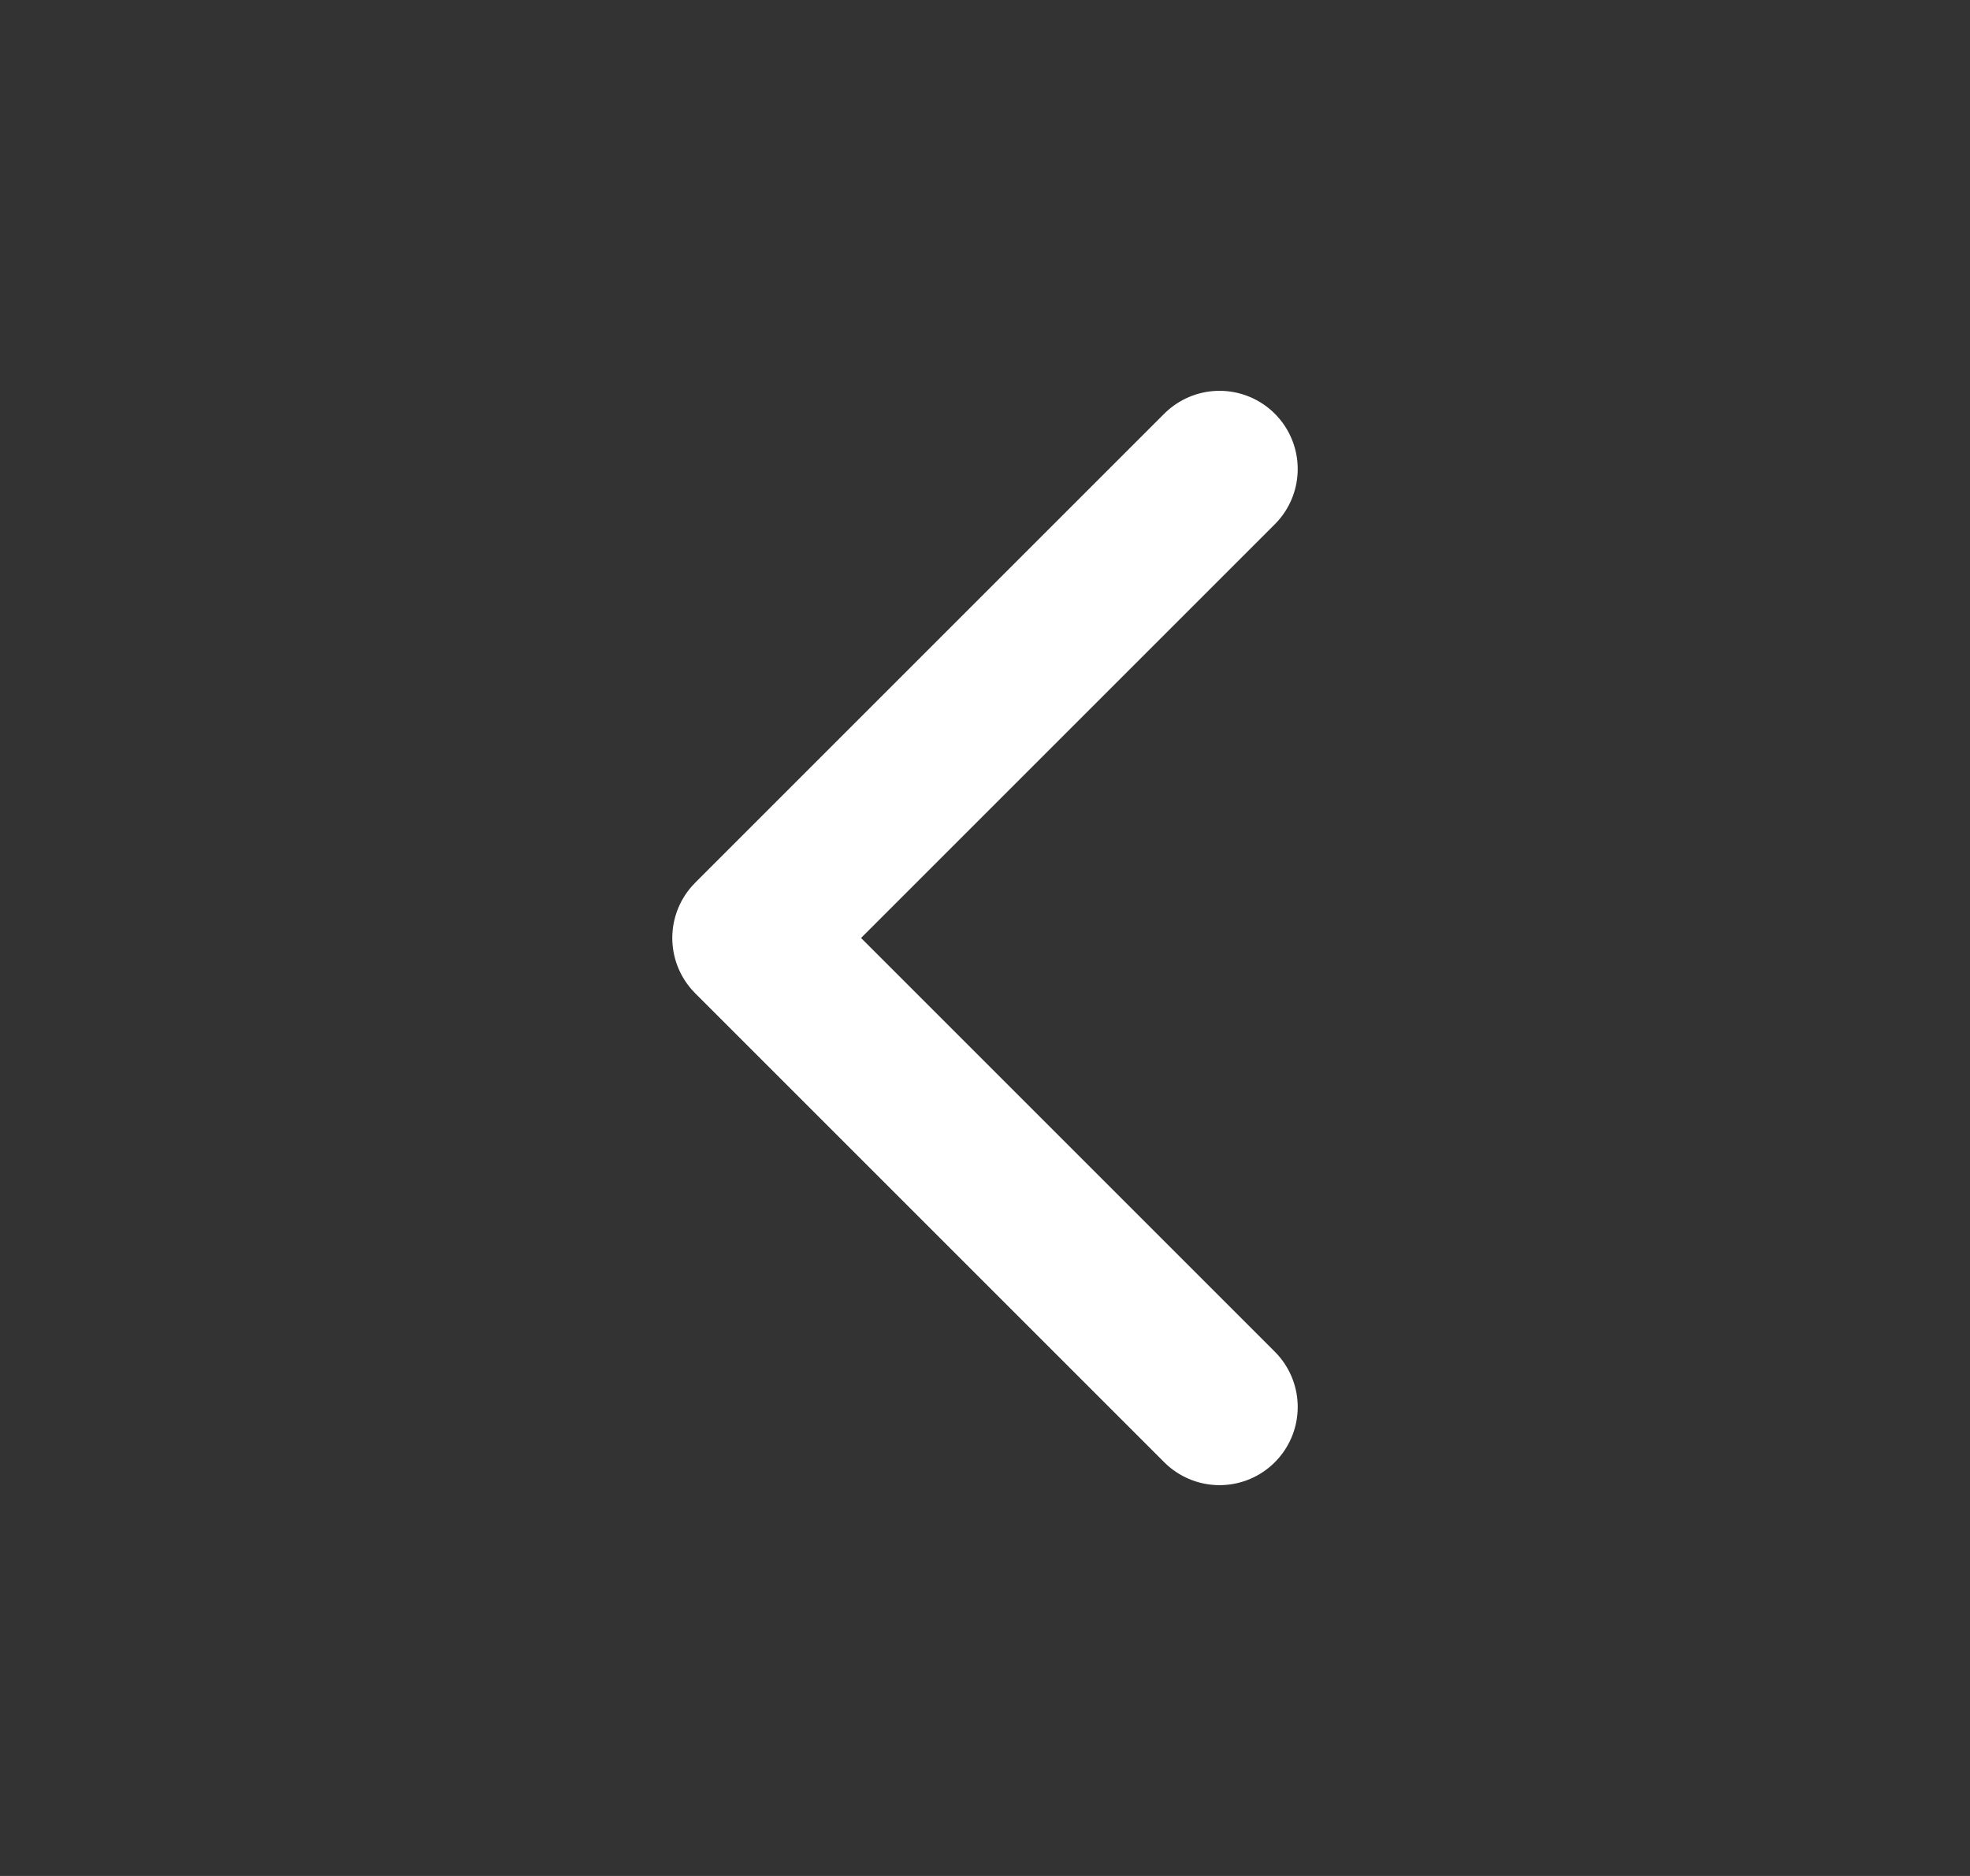 <svg width="21" height="20" viewBox="0 0 21 20" fill="none" xmlns="http://www.w3.org/2000/svg">
<rect x="0" y="0" width="21" height="20" fill="#333333" stroke="none"/>
<path d="M13 15L8 10L13 5" stroke="white" stroke-width="1.667" stroke-linecap="round" stroke-linejoin="round"/>
</svg>
